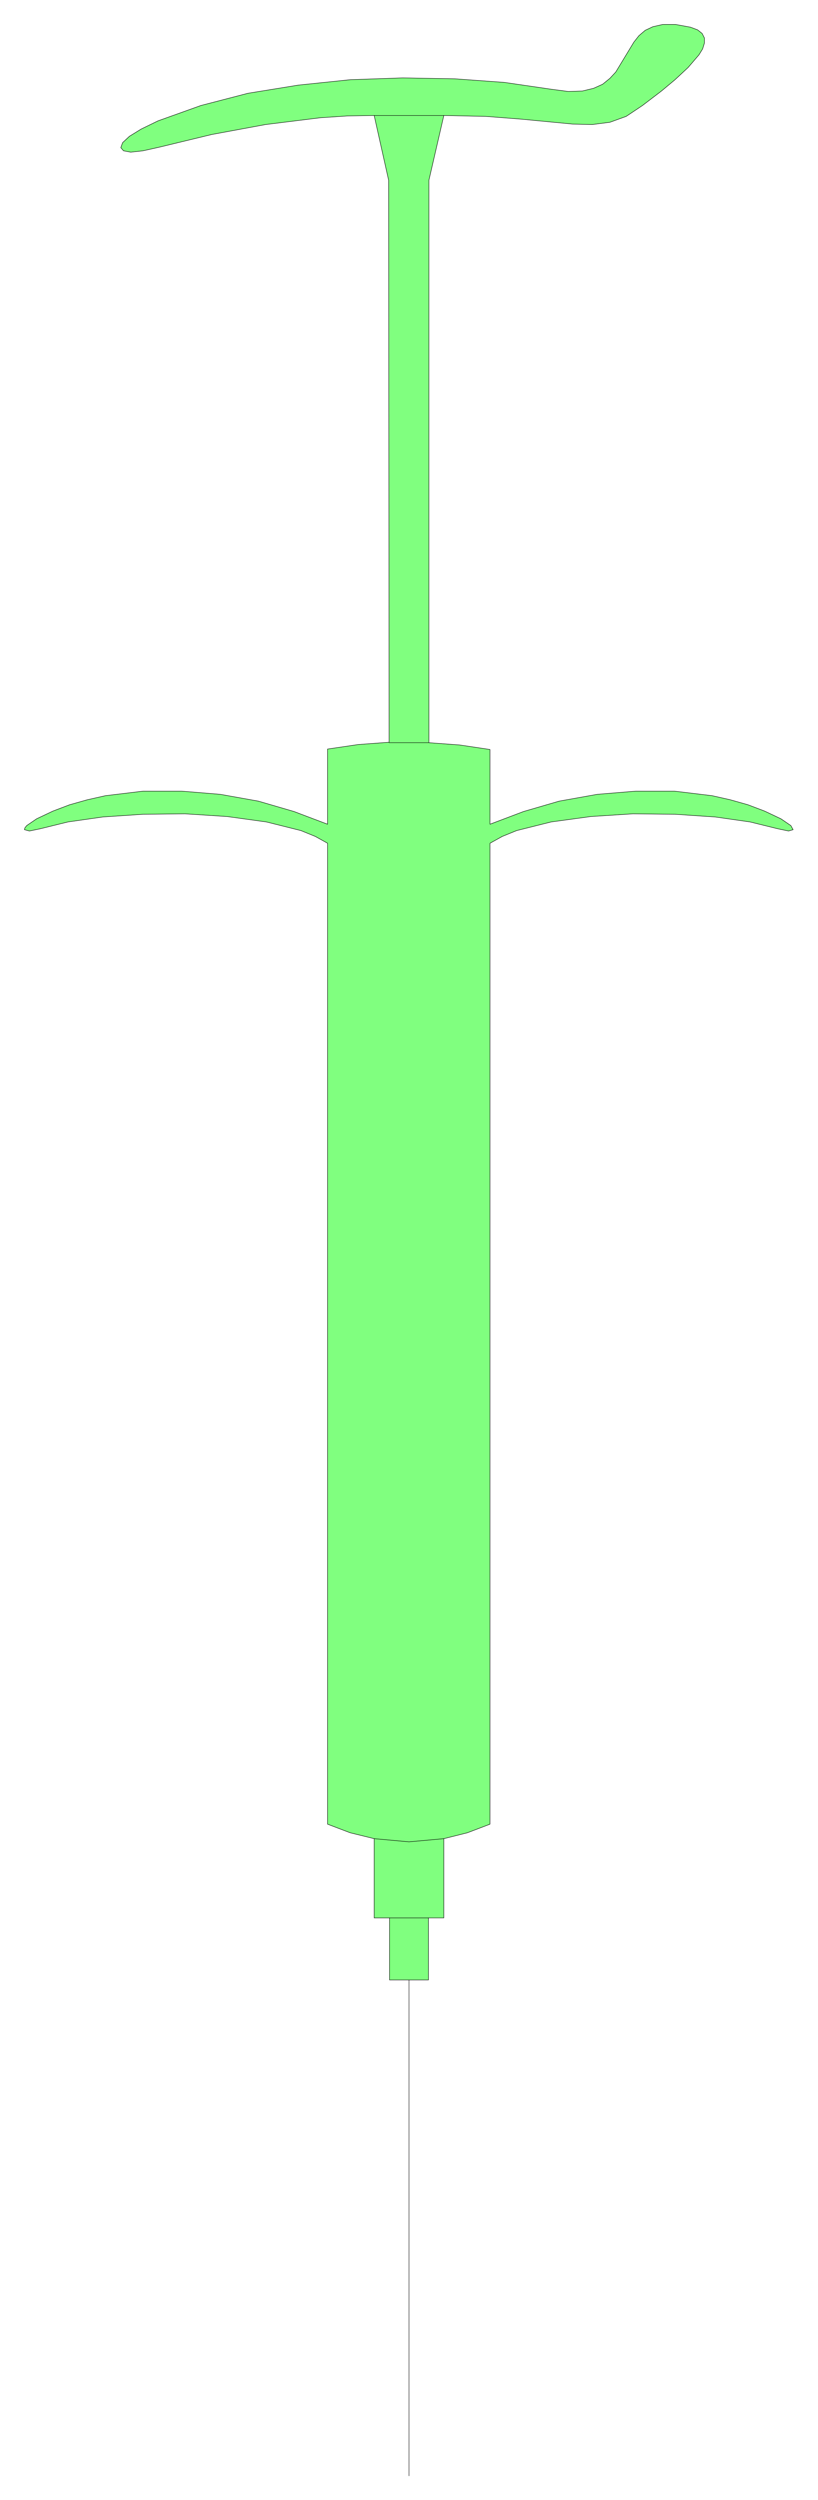 <svg xmlns="http://www.w3.org/2000/svg" width="120.467" height="367.933" fill-rule="evenodd" stroke-linecap="round" preserveAspectRatio="none" viewBox="0 0 1808 5520"><style>.pen0{stroke:#000;stroke-width:1;stroke-linejoin:round}</style><path d="M861 4372v-137h-34v-175l-53-13-50-19V1862l-27-15-32-13-76-19-87-12-93-6-93 1-89 6-77 11-61 15-24 5-11-3 1-4 4-5 22-15 36-17 37-14 39-11 40-9 83-10h86l85 7 84 15 79 23 74 28v-166l68-10 68-5-1-1241-32-143-59 1-60 4-121 15-119 22-116 28-36 8-27 3-16-3-6-7 4-11 15-14 26-16 37-18 95-34 104-27 111-18 115-12 116-4 115 2 110 8 103 15 38 5 31-1 25-6 20-9 16-13 13-14 20-33 20-33 11-14 14-12 17-8 22-5h28l33 6 16 6 10 8 5 10v11l-4 13-8 13-24 28-29 27-30 25-42 32-36 24-36 13-39 5-43-1-115-11-77-6-93-2-33 143v1242l68 5 67 10v165l74-28 79-23 84-15 85-7h86l83 10 40 9 39 11 37 14 36 17 22 15 5 9-10 3-24-5-61-15-77-11-89-6-93-1-93 6-88 12-76 19-32 13-27 15v2166l-50 19-52 13v175h-34v137h-86z" style="fill:#80ff7f;stroke:none"/><path d="M861 4372v-137h-34v-175l-53-13-50-19V1862l-27-15-32-13-76-19-87-12-93-6-93 1-89 6-77 11-61 15-24 5-11-3 1-4 4-5 22-15 36-17 37-14 39-11 40-9 83-10h86l85 7 84 15 79 23 74 28v-166l68-10 68-5-1-1241-32-143-59 1-60 4-121 15-119 22-116 28-36 8-27 3-16-3-6-7 4-11 15-14 26-16 37-18 95-34 104-27 111-18 115-12 116-4 115 2 110 8 103 15 38 5 31-1 25-6 20-9 16-13 13-14 20-33 20-33 11-14 14-12 17-8 22-5h28l33 6 16 6 10 8 5 10v11l-4 13-8 13-24 28-29 27-30 25-42 32-36 24-36 13-39 5-43-1-115-11-77-6-93-2-33 143v1242l68 5 67 10v165l74-28 79-23 84-15 85-7h86l83 10 40 9 39 11 37 14 36 17 22 15 5 9-10 3-24-5-61-15-77-11-89-6-93-1-93 6-88 12-76 19-32 13-27 15v2166l-50 19-52 13v175h-34v137h-86z" class="pen0" style="fill:none"/><path fill="none" d="M904 5467V4372m43-137h-86m-34-175 77 7 77-7m-33-2420h-88M827 255h154" class="pen0"/></svg>
